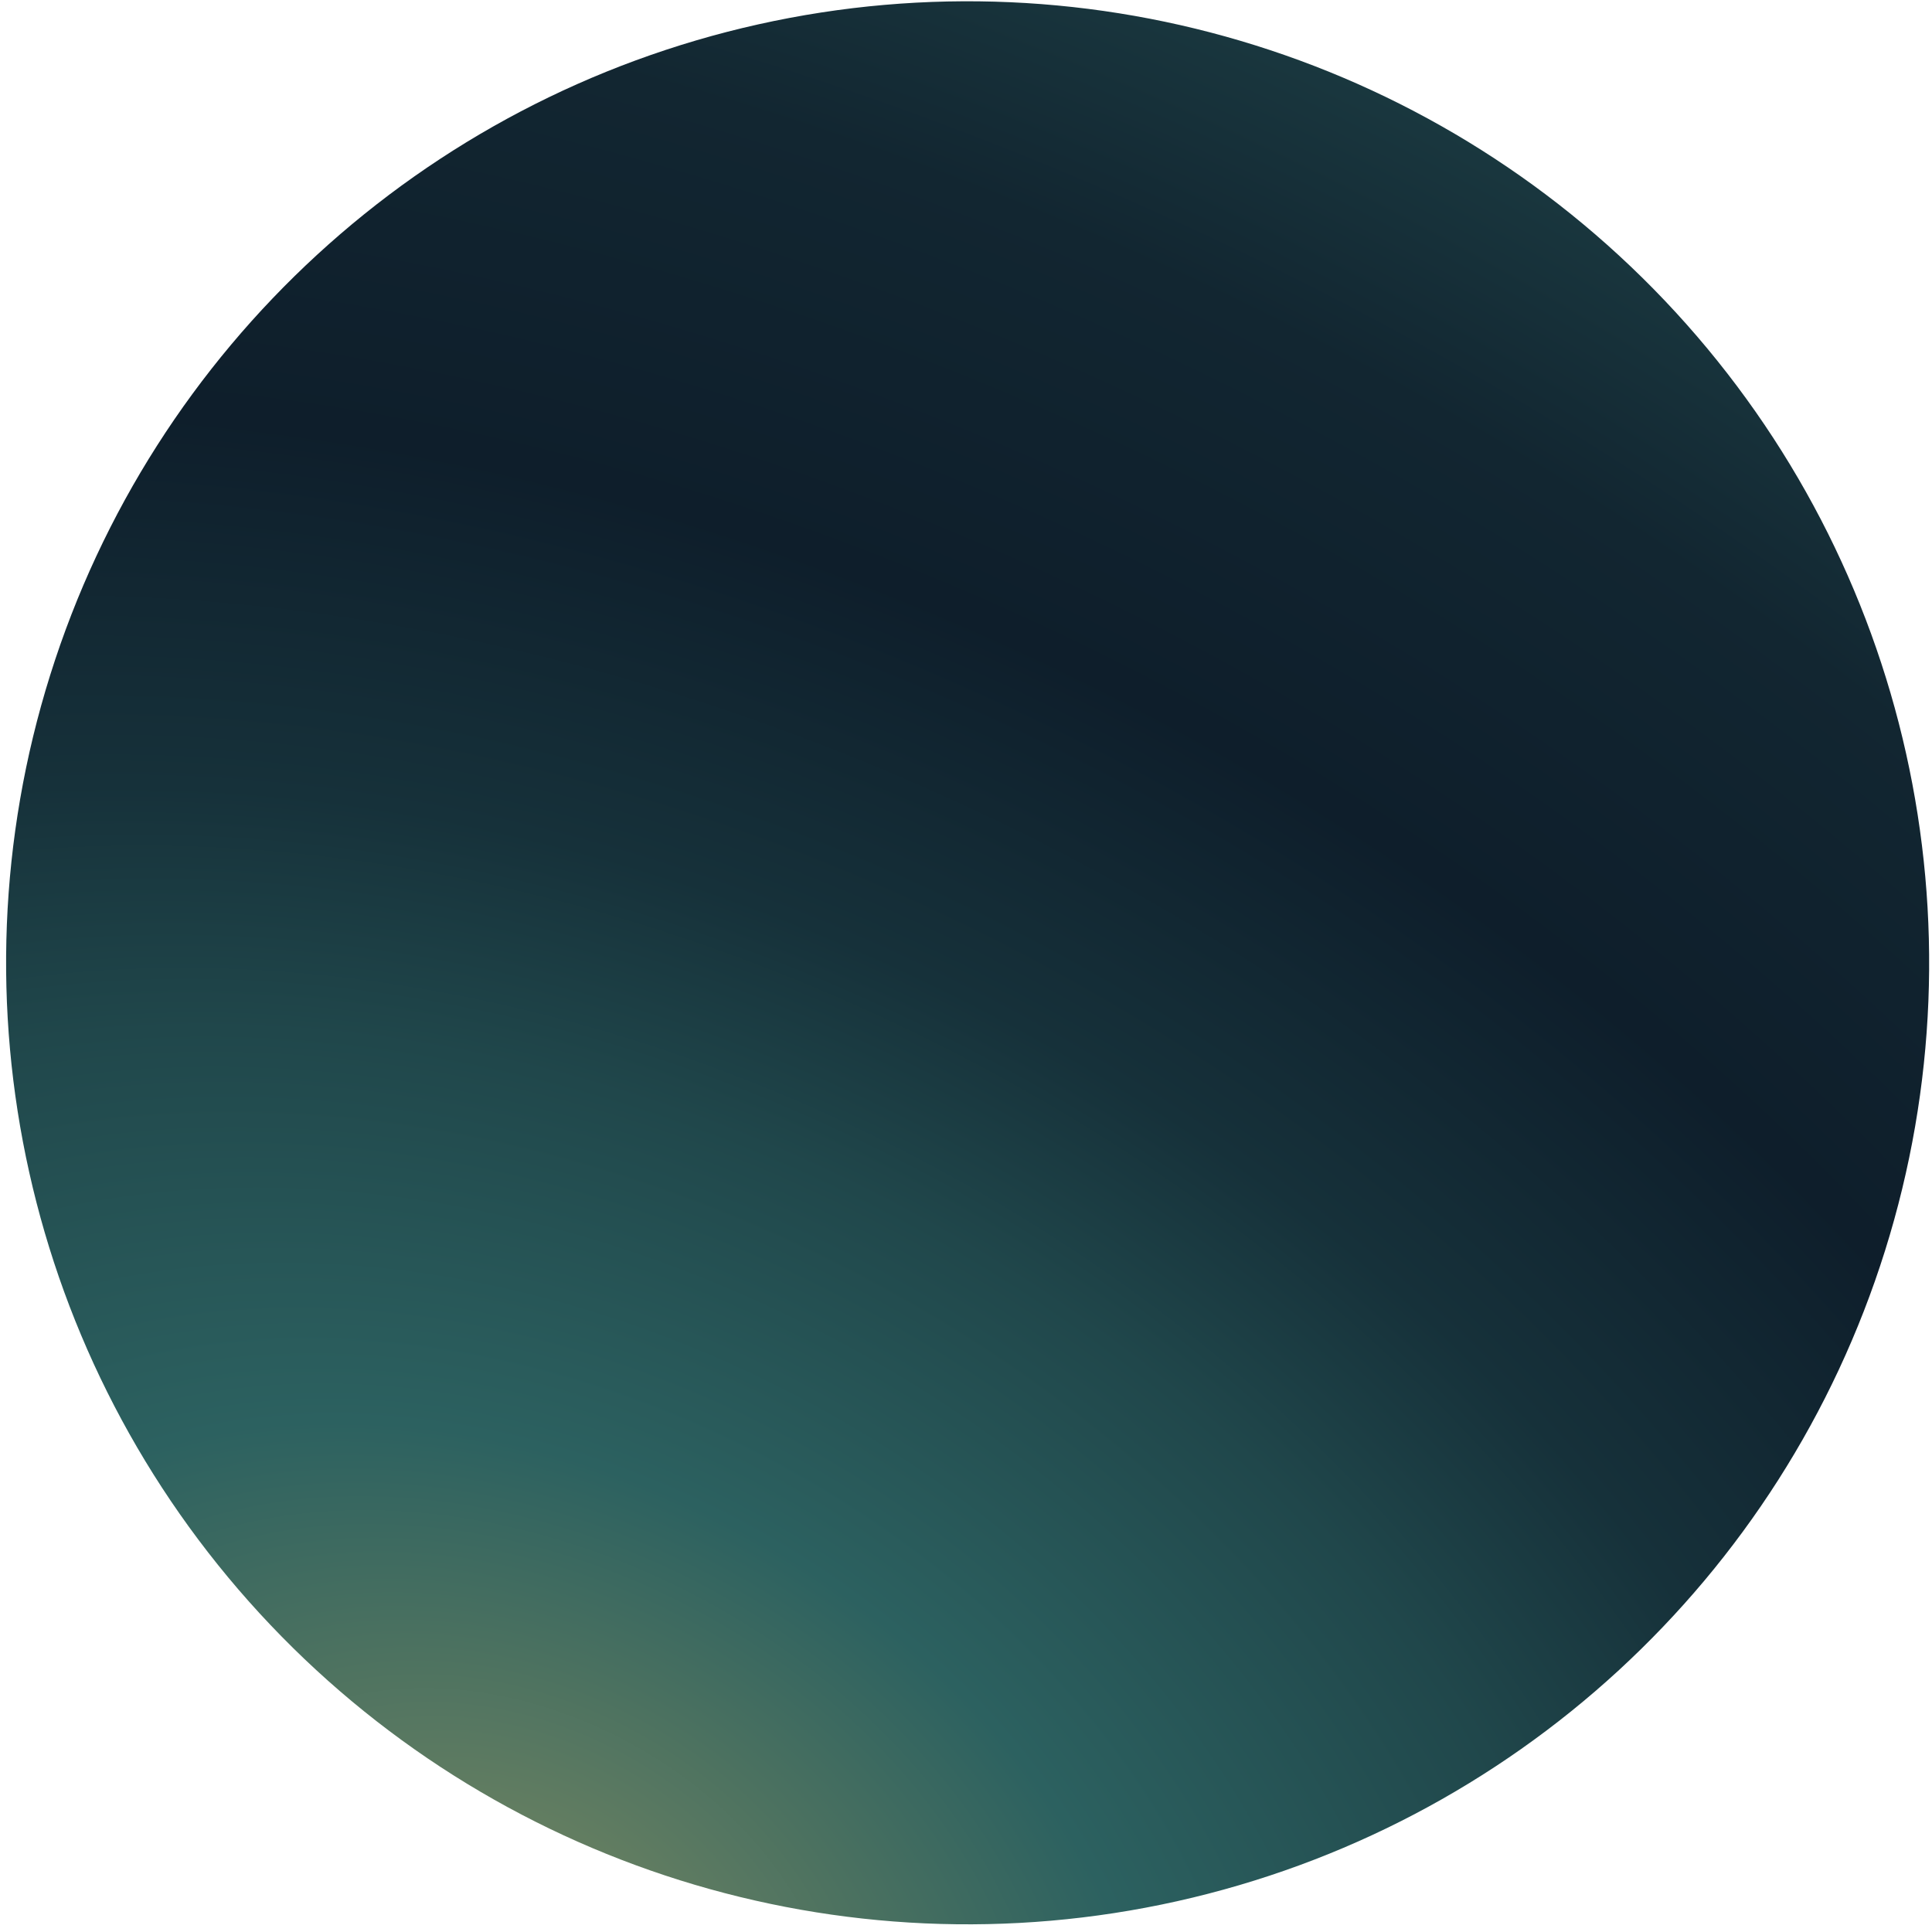 <svg width="206" height="206" viewBox="0 0 206 206" fill="none" xmlns="http://www.w3.org/2000/svg">
<circle cx="103.174" cy="102.659" r="102.521" transform="rotate(-102.581 103.174 102.659)" fill="url(#paint0_radial_1270_3148)"/>
<defs>
<radialGradient id="paint0_radial_1270_3148" cx="0" cy="0" r="1" gradientUnits="userSpaceOnUse" gradientTransform="translate(12.95 30.5) rotate(38.86) scale(266.676 369.807)">
<stop stop-color="#F29C38"/>
<stop stop-color="#778861"/>
<stop offset="0.192" stop-color="#2C6160"/>
<stop offset="0.333" stop-color="#20474B"/>
<stop offset="0.421" stop-color="#16313A"/>
<stop offset="0.557" stop-color="#0E1E2B"/>
<stop offset="0.714" stop-color="#122631"/>
<stop offset="0.892" stop-color="#1F4449"/>
<stop offset="1" stop-color="#667F61"/>
</radialGradient>
</defs>
</svg>
